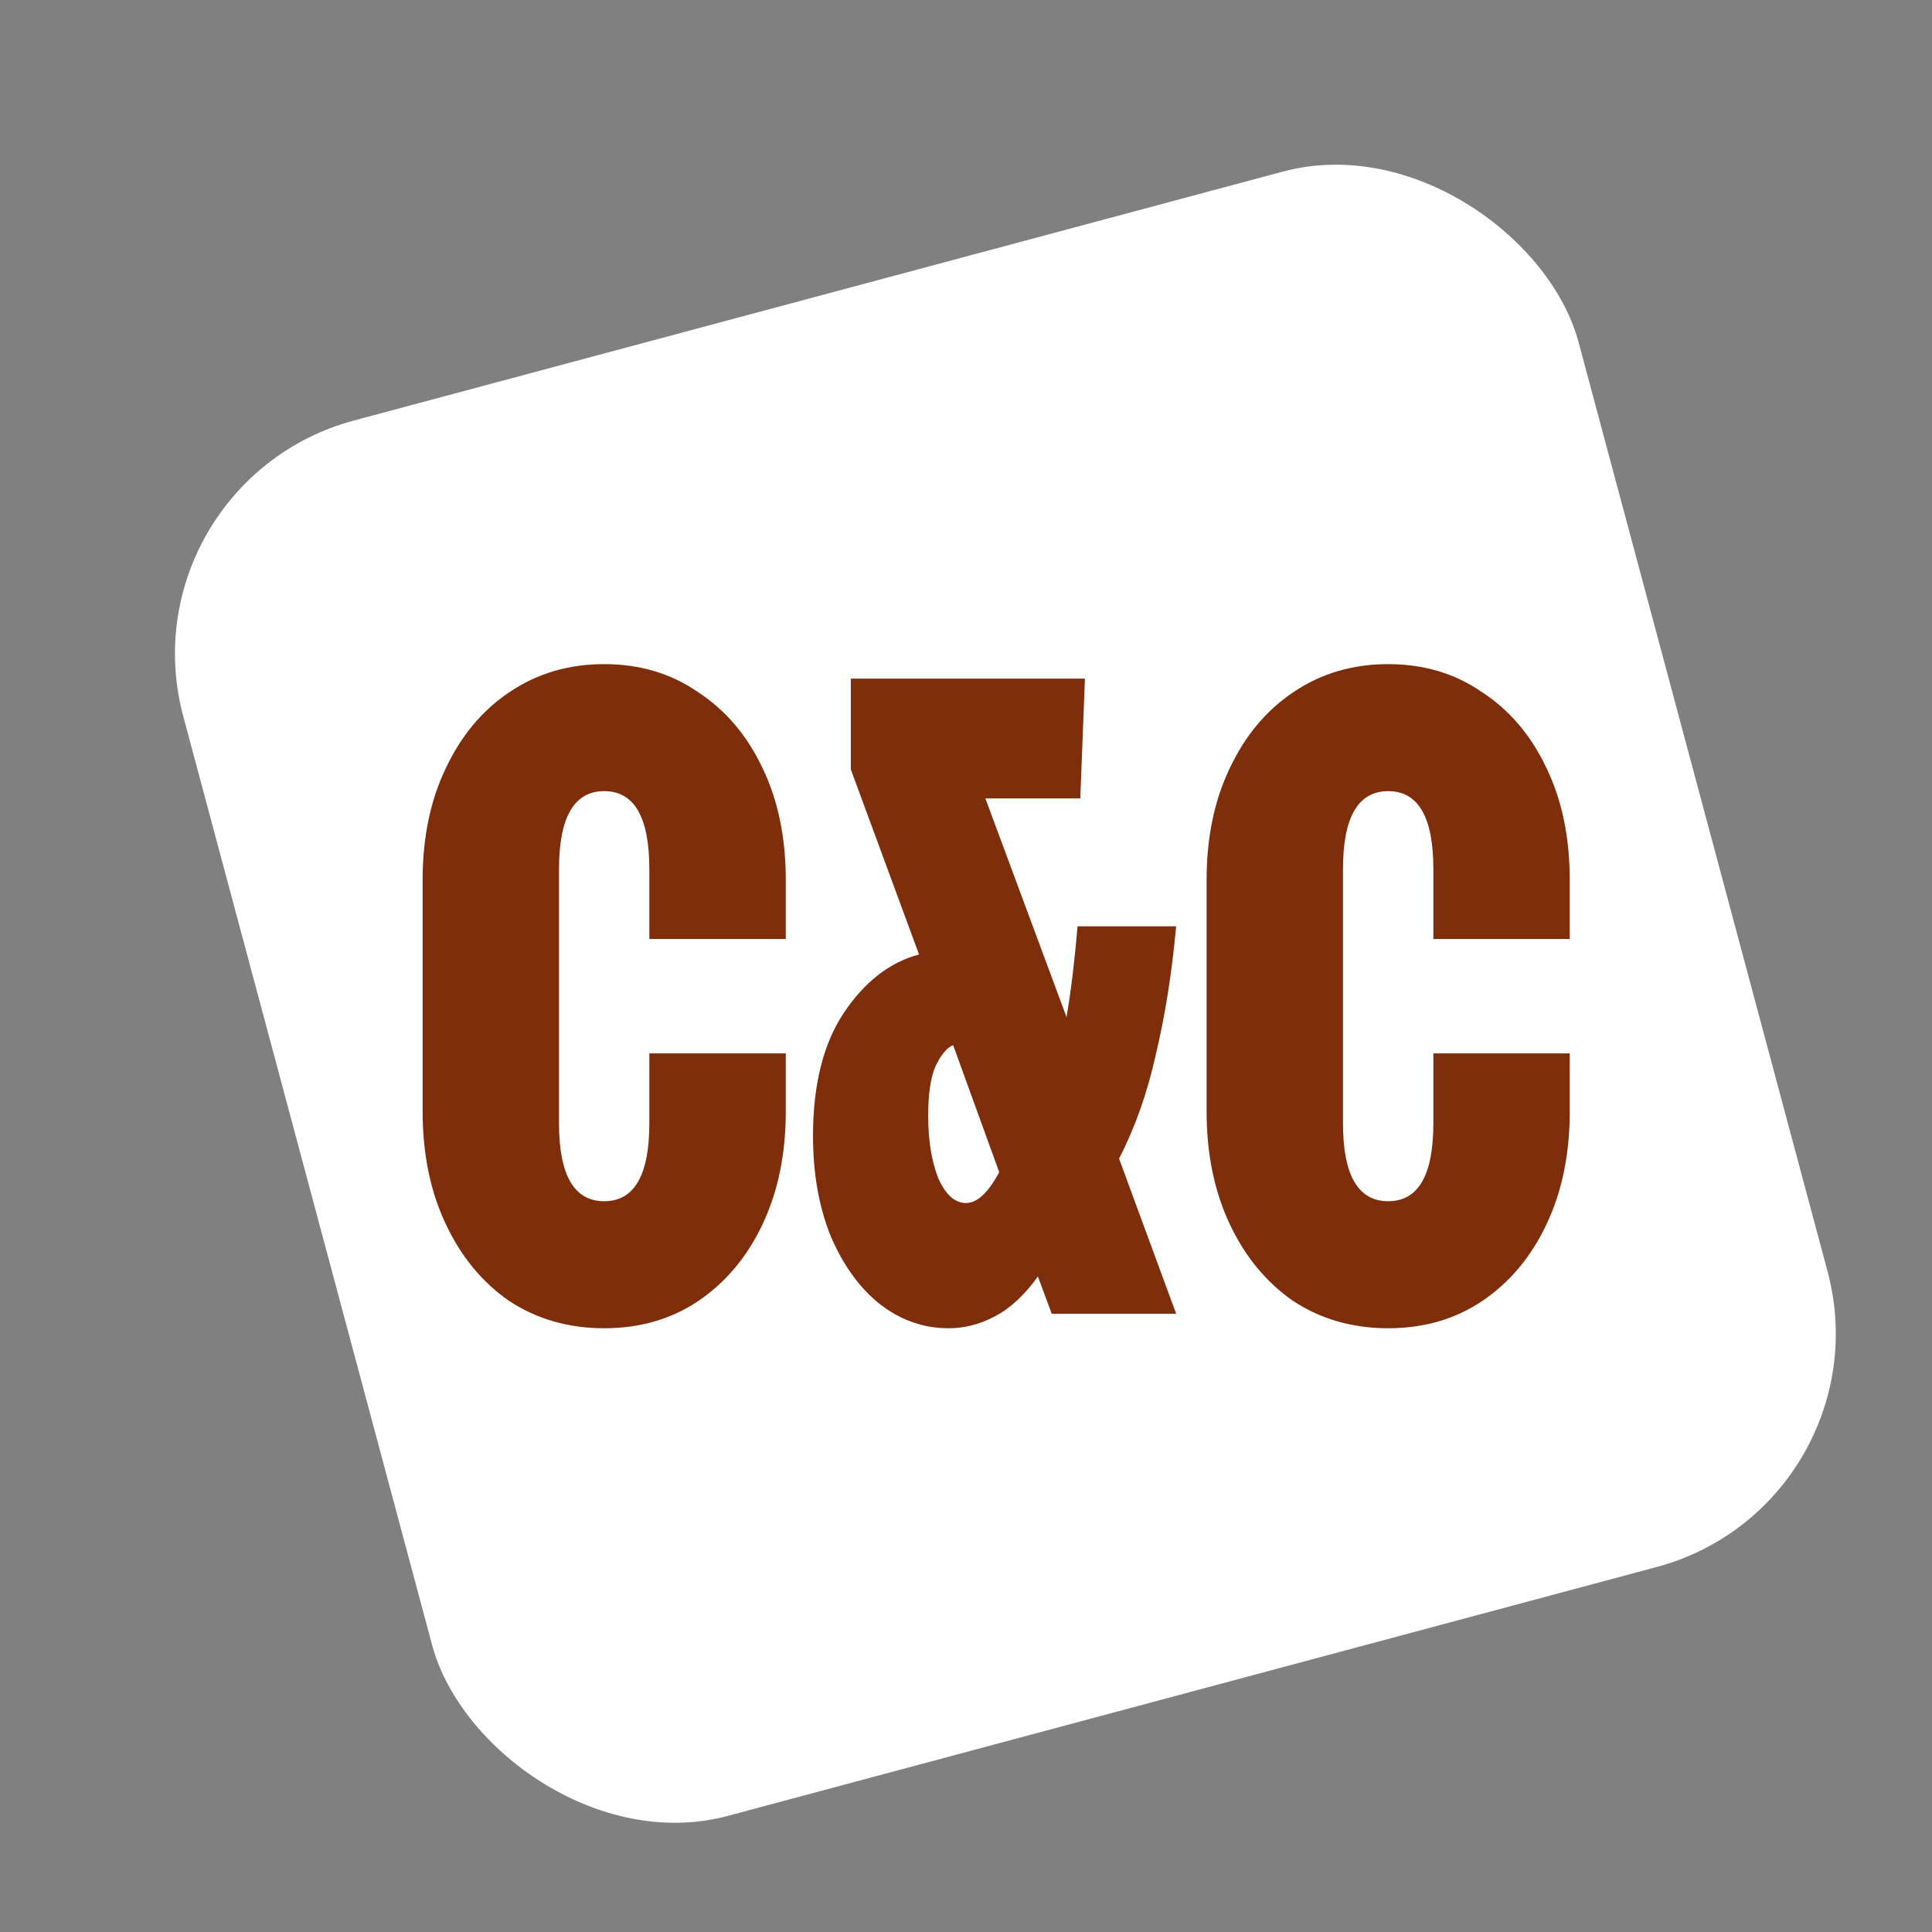 <svg width="32" height="32" viewBox="0 0 32 32" fill="none" xmlns="http://www.w3.org/2000/svg">
<rect x="0" y="0" width="32" height="32" fill="#808080" stroke="none"/>
<rect x="2" y="8" width="23.927" height="23.927" rx="4" transform="rotate(-15 2 8)" fill="white"/>
<path d="M10.007 22C9.417 22 8.893 21.85 8.435 21.549C7.987 21.239 7.636 20.813 7.382 20.272C7.127 19.731 7 19.11 7 18.409V14.576C7 13.875 7.127 13.259 7.382 12.728C7.636 12.187 7.987 11.766 8.435 11.466C8.893 11.155 9.417 11 10.007 11C10.598 11 11.117 11.155 11.565 11.466C12.023 11.766 12.379 12.187 12.633 12.728C12.888 13.259 13.015 13.875 13.015 14.576V15.553H10.755V14.396C10.755 13.535 10.506 13.104 10.007 13.104C9.509 13.104 9.259 13.535 9.259 14.396V18.604C9.259 19.465 9.509 19.896 10.007 19.896C10.506 19.896 10.755 19.465 10.755 18.604V17.447H13.015V18.409C13.015 19.11 12.888 19.731 12.633 20.272C12.379 20.813 12.023 21.239 11.565 21.549C11.117 21.85 10.598 22 10.007 22Z" fill="#7F2E0C"/>
<path d="M15.71 22C15.293 22 14.912 21.865 14.565 21.594C14.23 21.324 13.96 20.948 13.756 20.467C13.563 19.986 13.466 19.435 13.466 18.814C13.466 17.973 13.634 17.296 13.97 16.785C14.316 16.265 14.733 15.939 15.222 15.809L14.092 12.743V11.24H17.97L17.893 13.224H16.321L17.665 16.846C17.736 16.435 17.797 15.934 17.848 15.343H19.481C19.41 16.114 19.298 16.821 19.145 17.462C19.003 18.103 18.799 18.679 18.535 19.19L19.481 21.76H17.42L17.191 21.143C16.967 21.454 16.728 21.674 16.474 21.805C16.229 21.935 15.975 22 15.71 22ZM15.374 18.484C15.374 18.894 15.431 19.24 15.543 19.52C15.665 19.791 15.817 19.926 16 19.926C16.184 19.926 16.367 19.756 16.55 19.415L15.787 17.311C15.685 17.352 15.588 17.467 15.497 17.657C15.415 17.837 15.374 18.113 15.374 18.484Z" fill="#7F2E0C"/>
<path d="M22.993 22C22.402 22 21.878 21.85 21.42 21.549C20.972 21.239 20.621 20.813 20.367 20.272C20.112 19.731 19.985 19.11 19.985 18.409V14.576C19.985 13.875 20.112 13.259 20.367 12.728C20.621 12.187 20.972 11.766 21.42 11.466C21.878 11.155 22.402 11 22.993 11C23.583 11 24.102 11.155 24.55 11.466C25.008 11.766 25.364 12.187 25.618 12.728C25.873 13.259 26 13.875 26 14.576V15.553H23.741V14.396C23.741 13.535 23.491 13.104 22.993 13.104C22.494 13.104 22.244 13.535 22.244 14.396V18.604C22.244 19.465 22.494 19.896 22.993 19.896C23.491 19.896 23.741 19.465 23.741 18.604V17.447H26V18.409C26 19.11 25.873 19.731 25.618 20.272C25.364 20.813 25.008 21.239 24.55 21.549C24.102 21.85 23.583 22 22.993 22Z" fill="#7F2E0C"/>
</svg>
